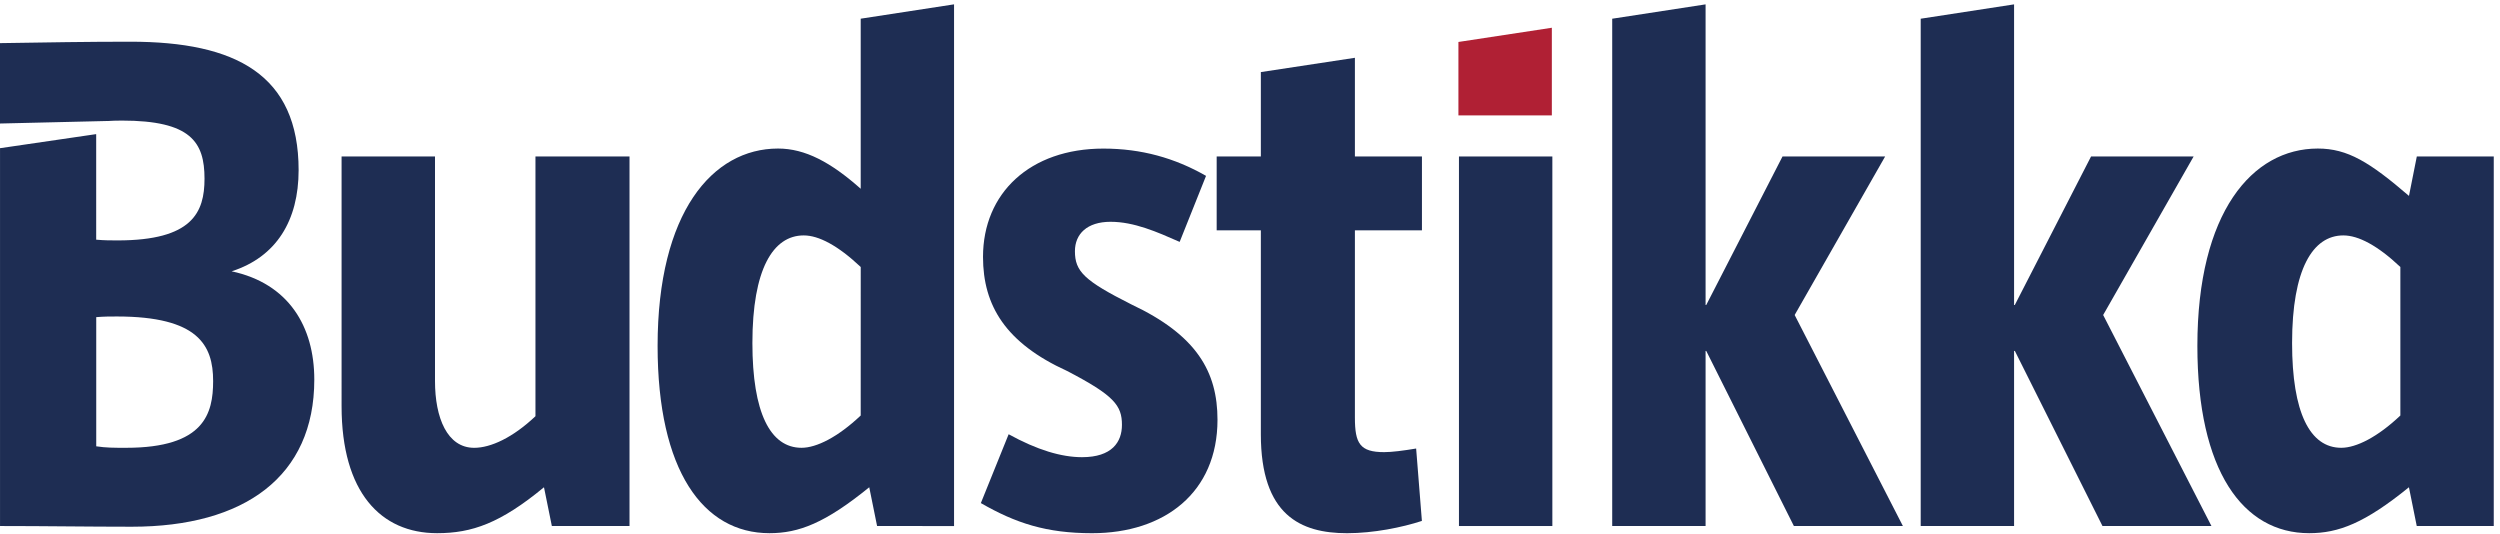 <?xml version="1.0" encoding="utf-8"?>
<!-- Generator: Adobe Illustrator 16.0.0, SVG Export Plug-In . SVG Version: 6.00 Build 0)  -->
<!DOCTYPE svg PUBLIC "-//W3C//DTD SVG 1.1//EN" "http://www.w3.org/Graphics/SVG/1.1/DTD/svg11.dtd">
<svg version="1.1" id="Layer_1" xmlns="http://www.w3.org/2000/svg" xmlns:xlink="http://www.w3.org/1999/xlink" x="0px" y="0px"
	 preserveAspectRatio="xMinYMid meet" viewBox="0 0 103 22" enable-background="new 0 0 103 22" xml:space="preserve">
<path fill="#1E2D53" d="M17.922,6.447v9.255c0,1.507,0.5,2.748,1.615,2.748c0.676,0,1.585-0.414,2.524-1.302V6.447h3.875v15.225
	h-3.2l-0.324-1.597c-1.791,1.479-2.966,1.892-4.404,1.892c-2.32,0-3.935-1.685-3.935-5.232V6.446L17.922,6.447L17.922,6.447z"/>
<path fill="#1E2D53" d="M36.136,21.672l-0.323-1.597c-1.819,1.479-2.906,1.892-4.111,1.892c-2.73,0-4.609-2.572-4.609-7.716
	c0-5.499,2.261-8.131,4.962-8.131c1.117,0,2.173,0.562,3.406,1.657V0.77l3.846-0.591v21.494L36.136,21.672L36.136,21.672z
	 M35.462,11c-0.94-0.887-1.732-1.301-2.348-1.301c-1.264,0-2.115,1.39-2.115,4.435c0,2.867,0.734,4.315,2.025,4.315
	c0.617,0,1.498-0.442,2.437-1.33L35.462,11L35.462,11z"/>
<path fill="#1E2D53" d="M44.992,21.968c-1.88,0-3.142-0.413-4.581-1.241l1.145-2.836c1.174,0.647,2.172,0.945,3.024,0.945
	c1.232,0,1.644-0.622,1.644-1.332c0-0.8-0.323-1.212-2.26-2.22c-2.525-1.15-3.464-2.687-3.464-4.699c0-2.63,1.938-4.463,4.96-4.463
	c1.557,0,2.937,0.384,4.229,1.124l-1.087,2.72c-0.939-0.414-1.877-0.828-2.847-0.828c-0.97,0-1.468,0.504-1.468,1.213
	c0,0.829,0.381,1.211,2.319,2.188c2.701,1.27,3.555,2.779,3.555,4.76C50.159,20.283,47.986,21.968,44.992,21.968z"/>
<path fill="#1E2D53" d="M55.5,21.968c-1.909,0-3.553-0.737-3.553-4.077V9.491h-1.82V6.447h1.82V2.97l3.875-0.589v4.065h2.762V9.49
	h-2.762v7.718c0,1.063,0.207,1.42,1.205,1.42c0.322,0,0.789-0.06,1.318-0.149l0.237,2.983C57.762,21.73,56.587,21.968,55.5,21.968z"
	/>
<path fill="#1E2D53" d="M60.109,21.672V6.447h3.848v15.225H60.109z"/>
<path fill="#1E2D53" d="M73.908,21.672l-3.611-7.214H70.27v7.214h-3.847V0.771L70.27,0.18v12.386h0.027l3.143-6.12h4.228
	l-3.728,6.532l4.459,8.693H73.908z"/>
<path fill="#1E2D53" d="M86.622,21.672l-3.61-7.214H82.98v7.214h-3.847V0.771L82.98,0.18v12.386h0.03l3.142-6.12h4.226l-3.728,6.532
	l4.461,8.693H86.622z"/>
<path fill="#1E2D53" d="M99.57,21.672l-0.322-1.597c-1.821,1.479-2.905,1.892-4.109,1.892c-2.731,0-4.607-2.572-4.607-7.716
	c0-5.499,2.259-8.131,4.962-8.131c1.231,0,2.14,0.562,3.756,1.951l0.323-1.626h3.17v15.227H99.57z M98.895,11
	c-0.938-0.887-1.73-1.301-2.349-1.301c-1.261,0-2.112,1.39-2.112,4.435c0,2.867,0.734,4.315,2.026,4.315
	c0.617,0,1.497-0.442,2.435-1.33V11z"/>
<path fill="#1E2D53" d="M9.543,11.178c1.849-0.593,2.76-2.101,2.76-4.169c0-3.931-2.583-5.291-6.929-5.291
	C3.64,1.718,1.88,1.747,0,1.777v3.312l4.422-0.104v0.002c0.164-0.011,0.353-0.019,0.599-0.019c2.846,0,3.405,0.886,3.405,2.395
	c0,1.389-0.5,2.542-3.582,2.542c-0.293,0-0.529,0-0.881-0.03V5.528H3.947L0.039,6.1L0.001,6.104v15.568
	c1.85,0,3.641,0.029,5.431,0.029c4.638,0,7.517-2.069,7.517-6.061C12.949,13.453,11.892,11.68,9.543,11.178z M5.198,18.449
	c-0.528,0-0.822,0-1.233-0.061v-5.322c0.323-0.027,0.588-0.027,0.851-0.027c3.348,0,3.965,1.182,3.965,2.661
	C8.78,17.029,8.428,18.449,5.198,18.449z"/>
<path fill="#B02034" d="M60.087,4.755V1.729l3.849-0.586v3.611L60.087,4.755L60.087,4.755z"/>
</svg>
